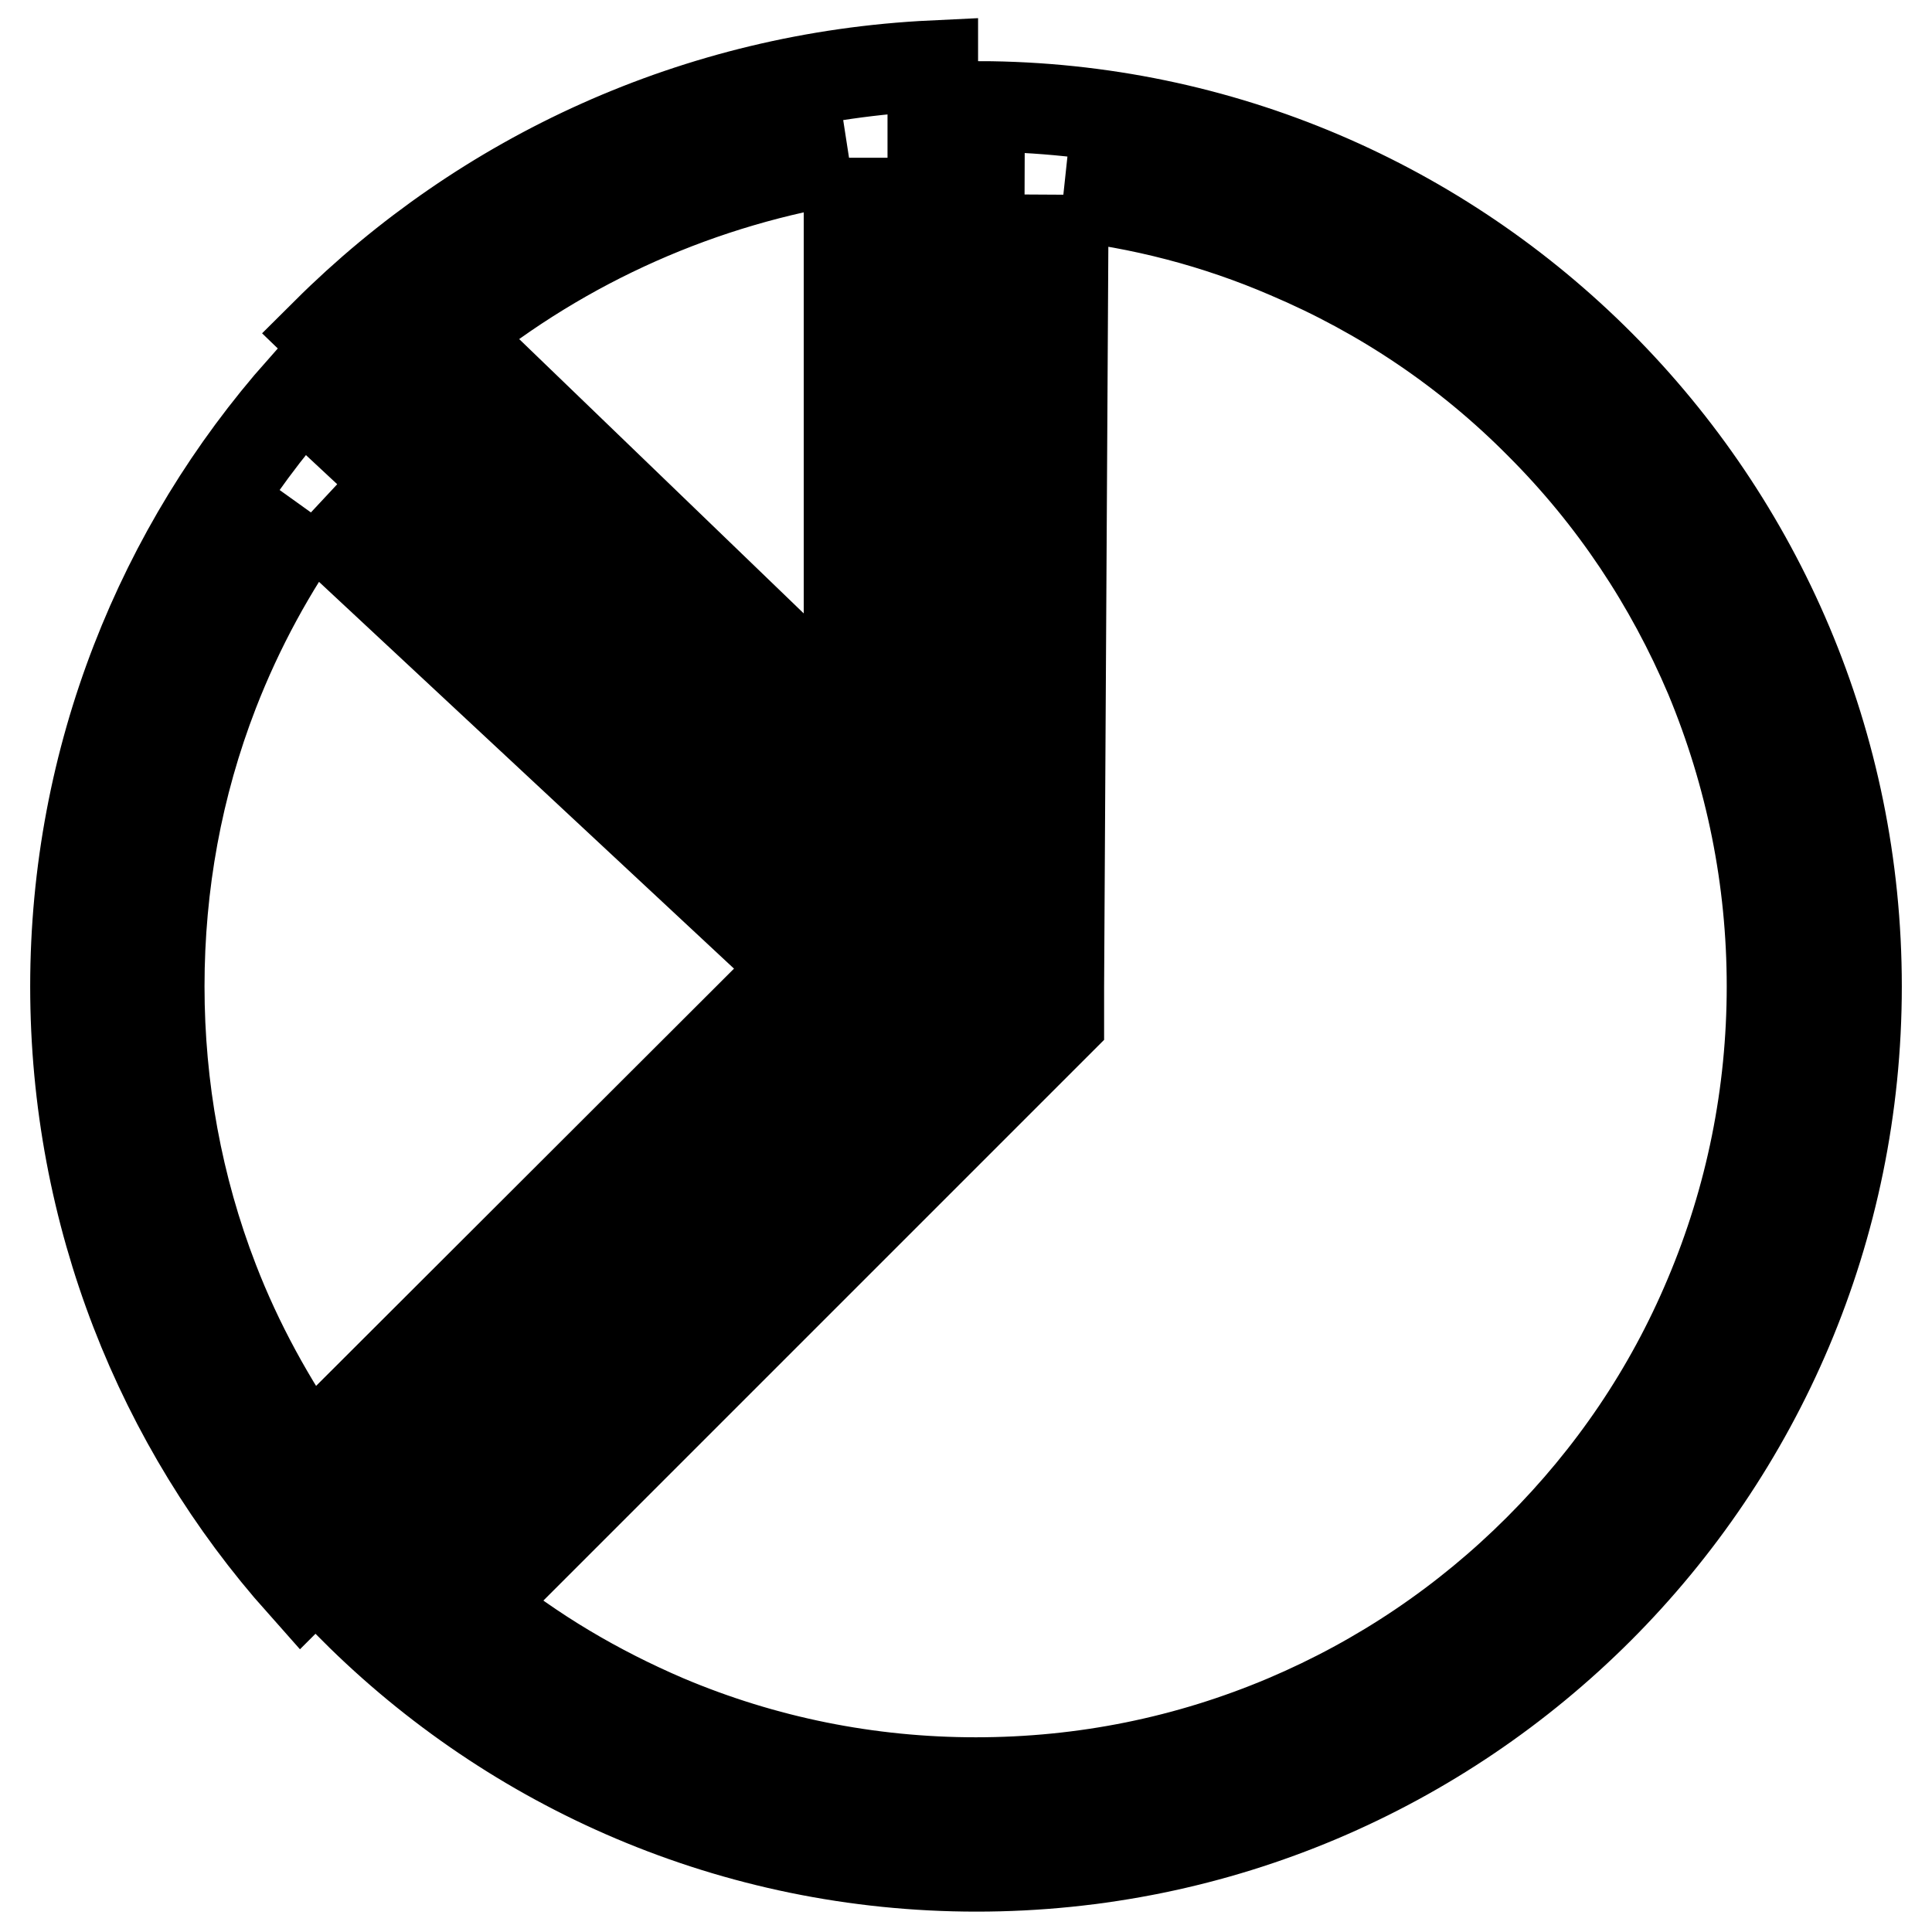 <?xml version="1.0" encoding="utf-8"?>
<!-- Svg Vector Icons : http://www.onlinewebfonts.com/icon -->
<!DOCTYPE svg PUBLIC "-//W3C//DTD SVG 1.1//EN" "http://www.w3.org/Graphics/SVG/1.1/DTD/svg11.dtd">
<svg version="1.1" xmlns="http://www.w3.org/2000/svg" xmlns:xlink="http://www.w3.org/1999/xlink" x="0px" y="0px" viewBox="0 0 256 256" enable-background="new 0 0 256 256" xml:space="preserve">
<g> <path stroke-width="12" fill-opacity="0" stroke="#000000"  d="M112.5,20.9v74.5L59.6,44.4C74.8,32,93.1,23.9,112.5,20.9 M123.6,8.7c-31.3,1.5-59.5,14.7-80.3,35.4 l80.3,77.5V8.7z M41.2,67.9l64.7,60.3l-65,64.9c-5.1-7.3-9.4-15.1-12.6-23.4c-4.8-12.4-7.2-25.6-7.2-39c0-13.5,2.4-26.6,7.2-39 C31.6,83.2,35.9,75.3,41.2,67.9 M40,51.6c-18.6,21-30,48.8-30,79.1c0,30.3,11.3,58.1,30,79.1l81.9-81.9L40,51.6z M140.9,25.8 c10.3,1.1,20.3,3.7,29.8,7.8c12.5,5.3,23.8,12.9,33.4,22.6c9.7,9.7,17.2,21,22.5,33.5c5.4,13,8.2,26.8,8.2,41 c0,14.2-2.8,28.1-8.3,41.1c-5.3,12.6-12.9,23.8-22.6,33.5c-9.7,9.7-21,17.3-33.5,22.6c-13,5.5-26.8,8.3-41.1,8.3 c-14.2,0-28.1-2.8-41.1-8.3c-9.1-3.9-17.6-8.9-25.3-15.2l74.2-74.2l3.2-3.2l0-4.6L140.9,25.8 M129.8,14.1l-0.4,116.6l-82.5,82.4 c21.1,21.1,50.3,34.2,82.5,34.2c64.4,0,116.6-52.2,116.6-116.6C246,66.4,194,14.3,129.8,14.1z"/></g>
</svg>